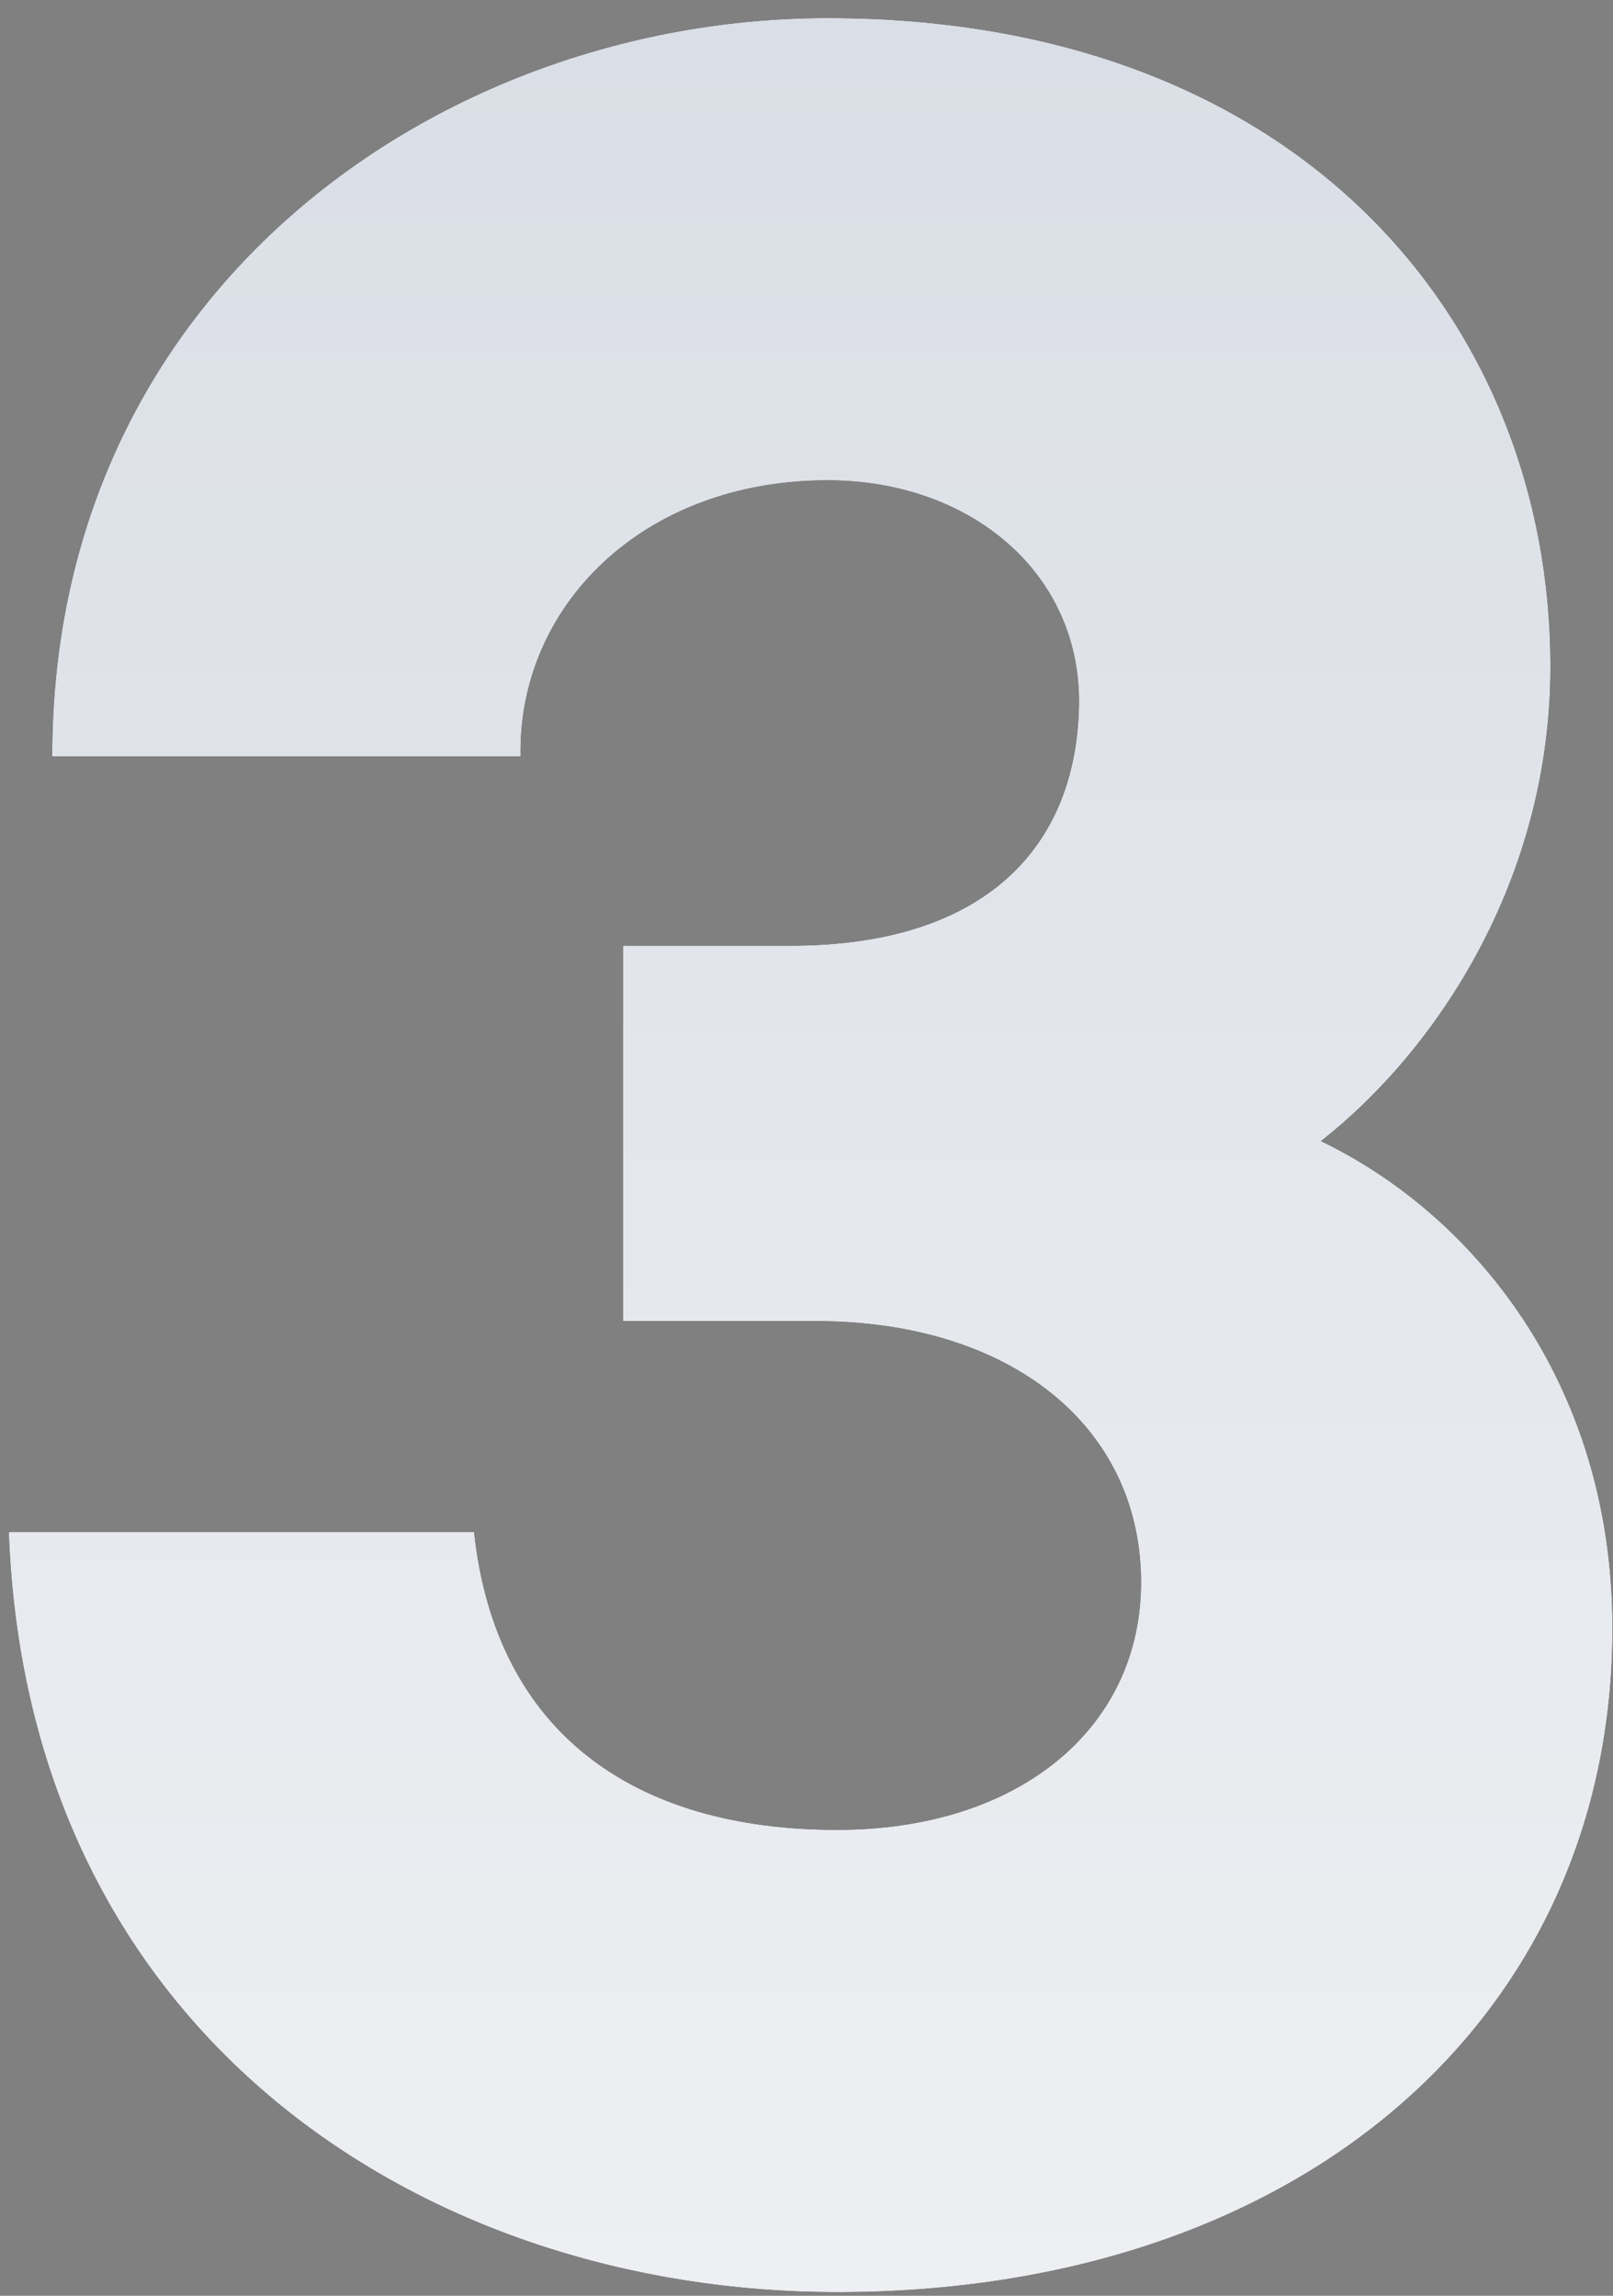 <?xml version="1.0" encoding="UTF-8"?>
<svg xmlns="http://www.w3.org/2000/svg" width="78" height="111" viewBox="0 0 78 111" fill="none">
  <rect x="0" y="0" width="78" height="111" fill="#808080" stroke="none"/>
  <path d="M40.475 110.823C20.675 110.823 1.325 98.523 0.425 74.073H22.925C23.975 83.823 30.725 88.473 40.475 88.473C49.175 88.473 55.025 83.673 55.175 76.773C55.325 69.123 49.025 63.873 39.425 63.873H30.125V45.723H38.225C47.675 45.723 52.025 40.923 52.175 34.173C52.325 27.723 46.925 23.223 40.025 23.223C31.025 23.223 25.025 29.373 25.175 36.573H2.525C2.525 13.923 21.425 0.873 40.025 0.873C62.825 0.873 74.975 15.573 74.975 32.223C74.975 42.573 69.425 50.823 63.875 55.173C71.075 58.623 77.975 66.723 77.975 78.723C77.975 97.473 62.975 110.823 40.475 110.823Z" fill="black"></path>
  <path d="M40.475 110.823C20.675 110.823 1.325 98.523 0.425 74.073H22.925C23.975 83.823 30.725 88.473 40.475 88.473C49.175 88.473 55.025 83.673 55.175 76.773C55.325 69.123 49.025 63.873 39.425 63.873H30.125V45.723H38.225C47.675 45.723 52.025 40.923 52.175 34.173C52.325 27.723 46.925 23.223 40.025 23.223C31.025 23.223 25.025 29.373 25.175 36.573H2.525C2.525 13.923 21.425 0.873 40.025 0.873C62.825 0.873 74.975 15.573 74.975 32.223C74.975 42.573 69.425 50.823 63.875 55.173C71.075 58.623 77.975 66.723 77.975 78.723C77.975 97.473 62.975 110.823 40.475 110.823Z" fill="url(#paint0_linear_3035_2703)"></path>
  <defs>
    <linearGradient id="paint0_linear_3035_2703" x1="39.2" y1="0.873" x2="39.2" y2="110.823" gradientUnits="userSpaceOnUse">
      <stop stop-color="#DADEE6"></stop>
      <stop offset="1" stop-color="#EDEFF2"></stop>
    </linearGradient>
  </defs>
</svg>
